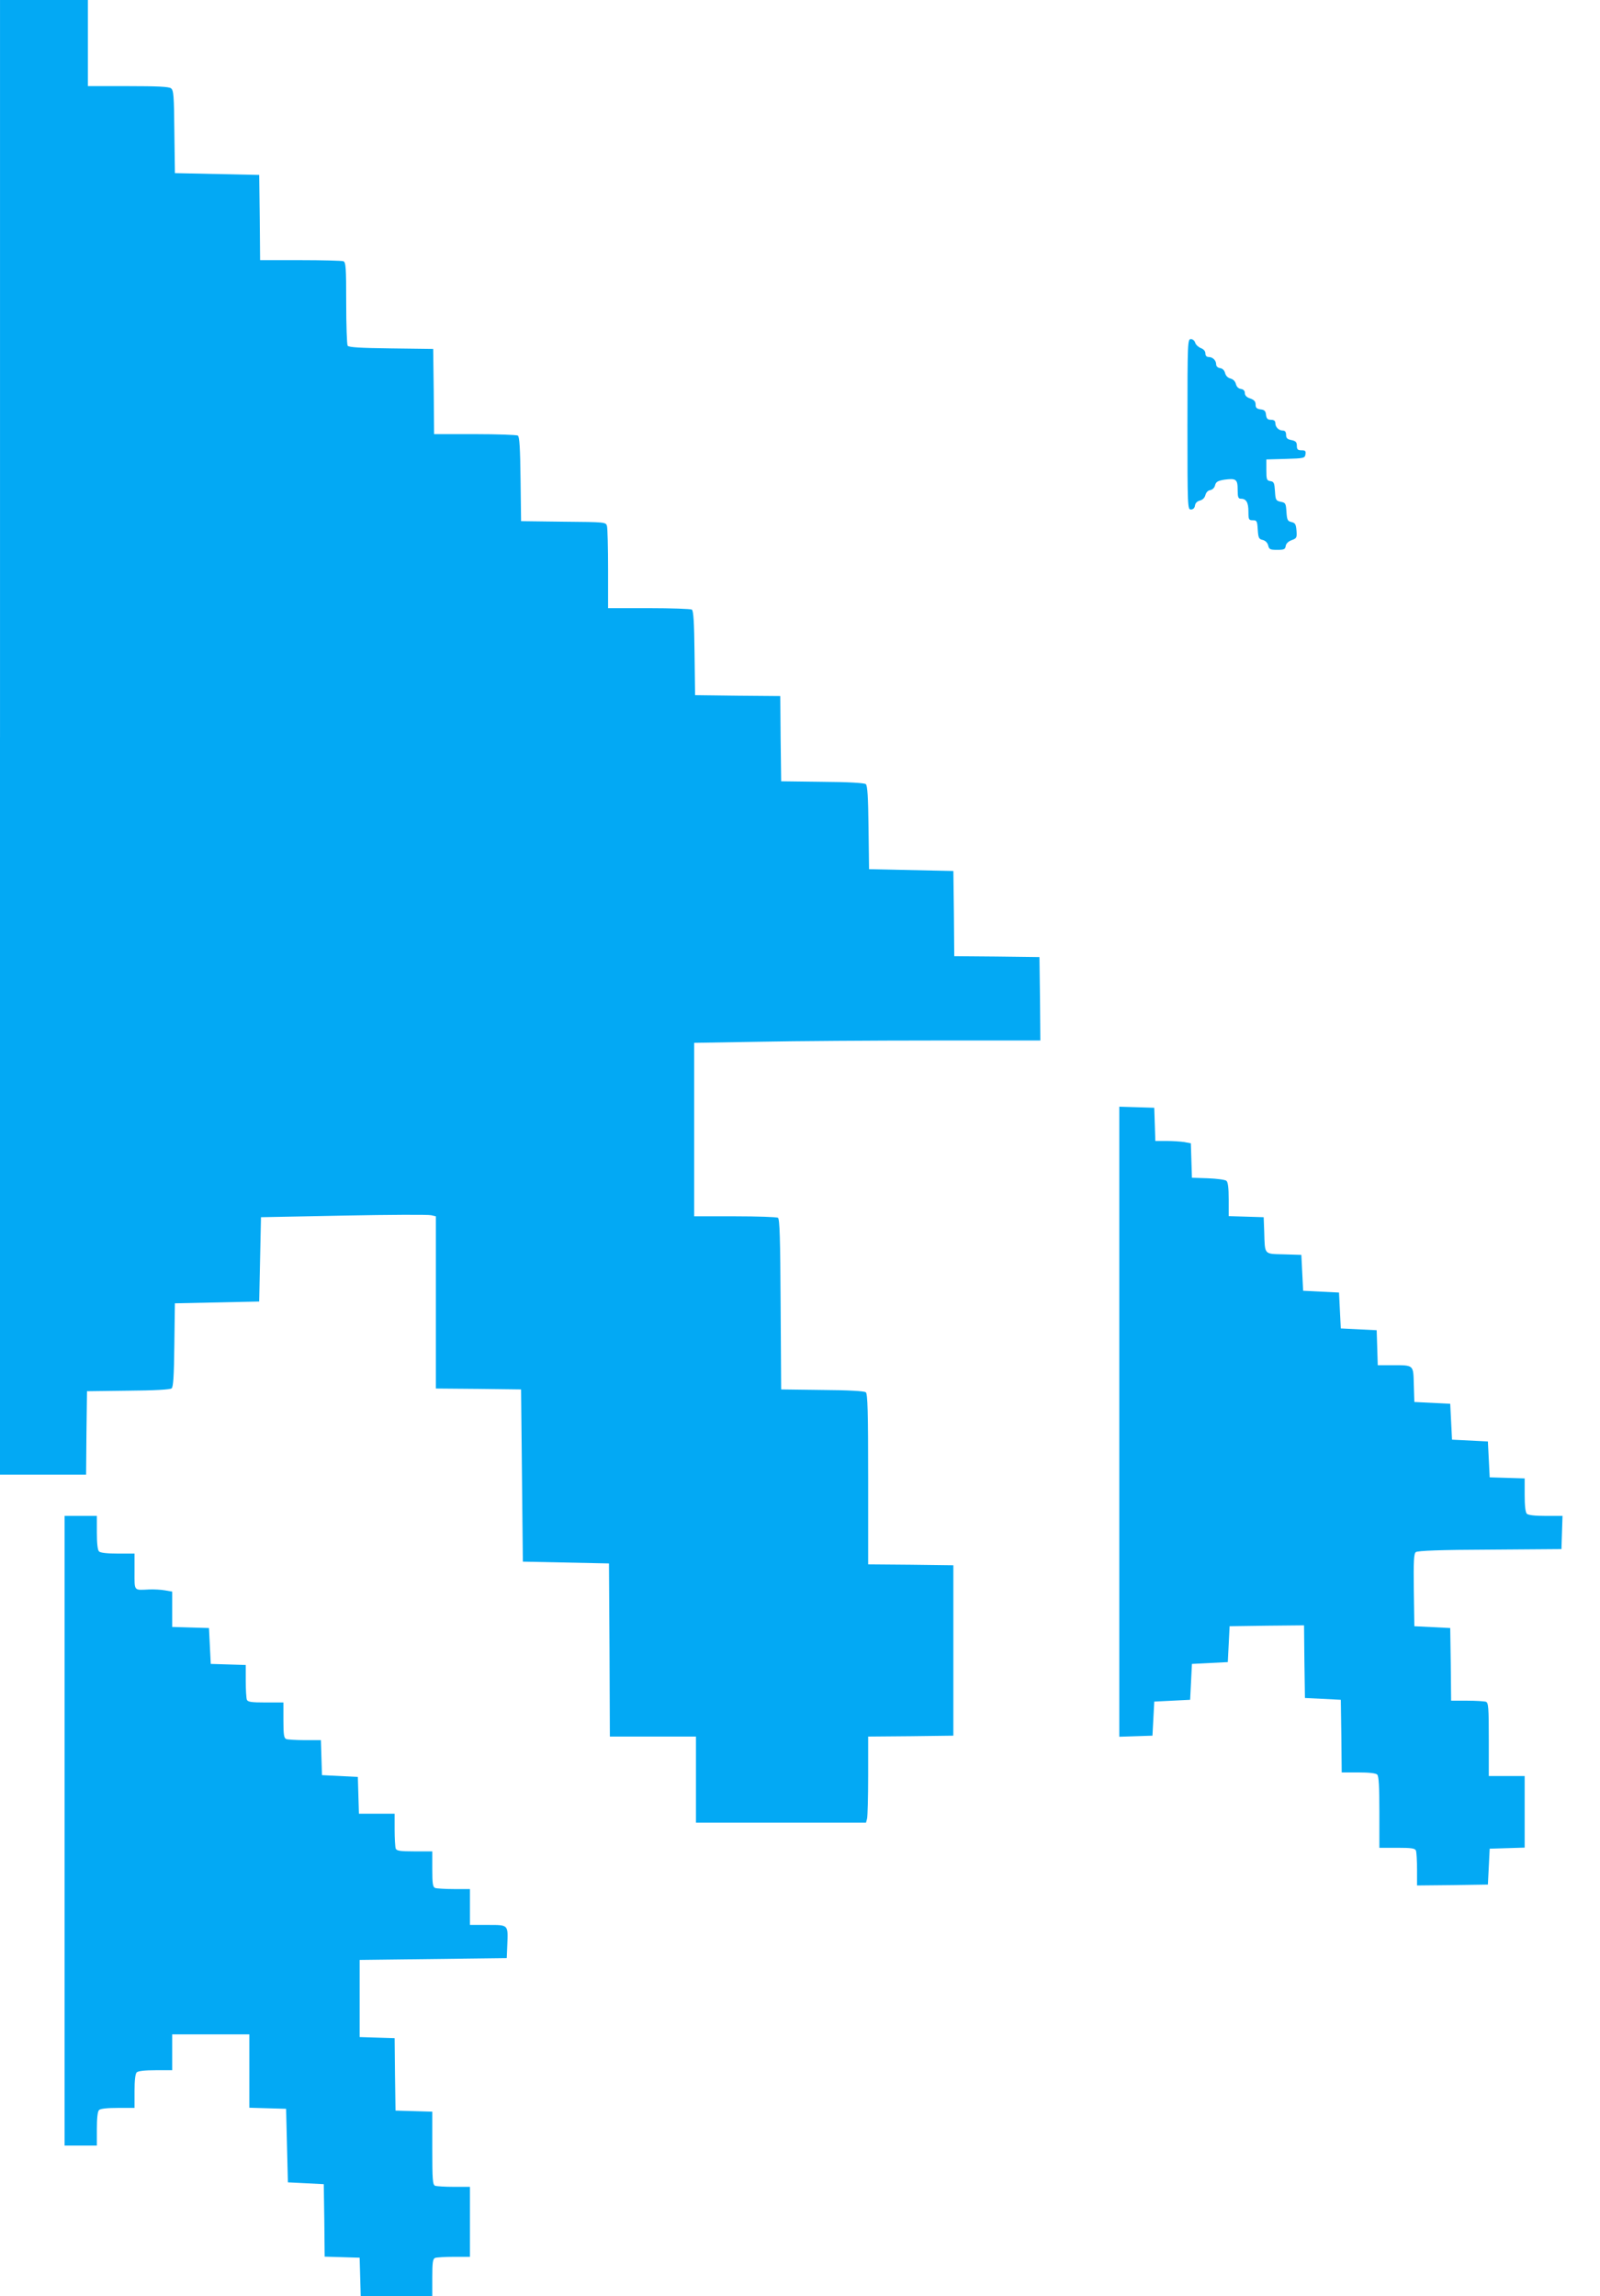 <?xml version="1.0" standalone="no"?>
<!DOCTYPE svg PUBLIC "-//W3C//DTD SVG 20010904//EN"
 "http://www.w3.org/TR/2001/REC-SVG-20010904/DTD/svg10.dtd">
<svg version="1.0" xmlns="http://www.w3.org/2000/svg"
 width="892pt" height="1280pt" viewBox="0 0 892 1280"
 preserveAspectRatio="xMidYMid meet">
<g transform="translate(0,1280) scale(0.1,-0.1)"
fill="#03a9f4" stroke="none">
<path d="M0 8690 l0 -4110 240 0 240 0 2 233 3 232 229 3 c147 1 234 6 243 13
9 9 13 67 15 243 l3 231 235 5 235 5 5 235 5 235 462 9 c254 5 473 6 487 2
l26 -6 0 -480 0 -480 238 -2 237 -3 5 -480 5 -480 240 -5 240 -5 3 -482 2
-483 240 0 240 0 0 -240 0 -240 474 0 474 0 6 23 c3 12 6 120 6 239 l0 218
238 2 237 3 0 475 0 475 -237 3 -238 2 0 474 c0 382 -3 476 -13 485 -9 7 -94
12 -243 13 l-229 3 -3 474 c-2 365 -5 477 -15 483 -6 4 -114 8 -239 8 l-228 0
0 483 0 484 362 6 c199 4 633 7 965 7 l603 0 -2 233 -3 232 -237 3 -238 2 -2
238 -3 237 -235 5 -235 5 -3 231 c-2 176 -6 234 -15 243 -9 7 -96 12 -243 13
l-229 3 -3 237 -2 238 -238 2 -237 3 -3 235 c-2 172 -6 236 -15 242 -6 4 -114
8 -239 8 l-228 0 0 218 c0 119 -3 227 -6 239 -6 23 -8 23 -243 25 l-236 3 -3
235 c-2 172 -6 236 -15 242 -6 4 -114 8 -239 8 l-228 0 -2 238 -3 237 -235 3
c-172 2 -236 6 -242 15 -4 6 -8 114 -8 238 0 198 -2 228 -16 233 -9 3 -116 6
-240 6 l-224 0 -2 238 -3 237 -235 5 -235 5 -3 230 c-2 202 -4 232 -19 243
-12 9 -77 12 -240 12 l-223 0 0 240 0 240 -245 0 -245 0 0 -4110z"/>
<path d="M6620 10435 c0 -463 1 -475 19 -475 13 0 21 8 23 22 2 14 12 24 28
28 15 4 26 15 30 30 4 15 14 26 27 28 12 2 24 13 27 27 5 19 15 25 51 31 66 9
75 3 75 -56 0 -41 3 -50 18 -50 30 0 42 -21 42 -72 0 -44 2 -48 24 -48 23 0
25 -4 28 -52 3 -46 6 -53 28 -58 15 -4 26 -15 30 -30 5 -22 11 -25 50 -25 39
0 45 3 48 22 2 13 14 25 33 32 28 10 30 14 27 53 -3 36 -7 43 -28 48 -22 5
-25 12 -28 57 -3 47 -5 51 -32 56 -27 6 -29 10 -32 59 -3 46 -6 53 -25 56 -21
3 -23 9 -23 62 l0 59 108 3 c102 3 107 4 110 26 3 18 -1 22 -22 22 -21 0 -26
5 -26 25 0 20 -6 27 -30 32 -23 4 -30 11 -30 29 0 16 -6 24 -18 24 -23 0 -42
19 -42 42 0 12 -8 18 -24 18 -19 0 -25 6 -28 28 -2 21 -9 28 -30 30 -22 3 -28
9 -28 27 0 17 -8 26 -30 34 -20 6 -30 17 -30 30 0 13 -8 21 -22 23 -14 2 -24
12 -28 28 -4 15 -15 26 -30 30 -15 4 -26 15 -30 30 -4 16 -14 26 -28 28 -13 2
-22 10 -22 21 0 22 -19 41 -42 41 -11 0 -18 7 -18 20 0 13 -10 24 -26 30 -14
6 -28 19 -31 30 -3 11 -14 20 -24 20 -18 0 -19 -16 -19 -475z"/>
<path d="M6240 4875 l0 -1756 93 3 92 3 5 95 5 95 100 5 100 5 5 100 5 100
100 5 100 5 5 100 5 100 207 3 208 2 2 -202 3 -203 100 -5 100 -5 3 -202 2
-203 93 0 c59 0 97 -4 105 -12 9 -9 12 -69 12 -210 l0 -198 99 0 c81 0 100 -3
105 -16 3 -9 6 -56 6 -105 l0 -89 198 2 197 3 5 100 5 100 98 3 97 3 0 199 0
200 -100 0 -100 0 0 204 c0 177 -2 205 -16 210 -9 3 -56 6 -105 6 l-89 0 -2
203 -3 202 -100 5 -100 5 -3 201 c-2 160 0 204 11 212 10 8 135 13 413 14
l399 3 3 93 3 92 -94 0 c-59 0 -97 4 -105 12 -8 8 -12 46 -12 105 l0 92 -97 3
-98 3 -5 100 -5 100 -100 5 -100 5 -5 100 -5 100 -100 5 -100 5 -3 96 c-3 113
2 109 -124 109 l-77 0 -3 98 -3 97 -100 5 -100 5 -5 100 -5 100 -100 5 -100 5
-5 100 -5 100 -97 3 c-113 3 -106 -5 -110 127 l-3 80 -97 3 -98 3 0 93 c0 65
-4 97 -13 104 -7 6 -53 12 -103 14 l-89 3 -3 96 -3 96 -37 7 c-20 3 -65 6 -99
6 l-62 0 -3 93 -3 92 -97 3 -98 3 0 -1756z"/>
<path d="M360 2595 l0 -1755 90 0 90 0 0 93 c0 59 4 97 12 105 8 8 46 12 105
12 l93 0 0 93 c0 59 4 97 12 105 8 8 46 12 105 12 l93 0 0 100 0 100 215 0
215 0 0 -205 0 -204 103 -3 102 -3 5 -205 5 -205 100 -5 100 -5 3 -202 2 -202
98 -3 97 -3 3 -107 3 -108 199 0 200 0 0 104 c0 85 3 105 16 110 9 3 56 6 105
6 l89 0 0 195 0 195 -89 0 c-49 0 -96 3 -105 6 -14 5 -16 33 -16 210 l0 203
-102 3 -103 3 -3 202 -2 202 -98 3 -97 3 0 215 0 215 410 5 410 5 3 70 c5 118
8 115 -108 115 l-100 0 0 100 0 100 -89 0 c-49 0 -96 3 -105 6 -13 5 -16 24
-16 105 l0 99 -99 0 c-81 0 -100 3 -105 16 -3 9 -6 56 -6 105 l0 89 -100 0
-99 0 -3 103 -3 102 -100 5 -100 5 -3 98 -3 97 -89 0 c-48 0 -95 3 -104 6 -13
5 -16 24 -16 105 l0 99 -99 0 c-81 0 -100 3 -105 16 -3 9 -6 56 -6 104 l0 89
-97 3 -98 3 -5 100 -5 100 -102 3 -103 3 0 98 0 99 -40 7 c-22 4 -62 6 -88 5
-88 -4 -82 -12 -82 100 l0 100 -93 0 c-59 0 -97 4 -105 12 -8 8 -12 46 -12
105 l0 93 -90 0 -90 0 0 -1755z"/>
</g>
</svg>
